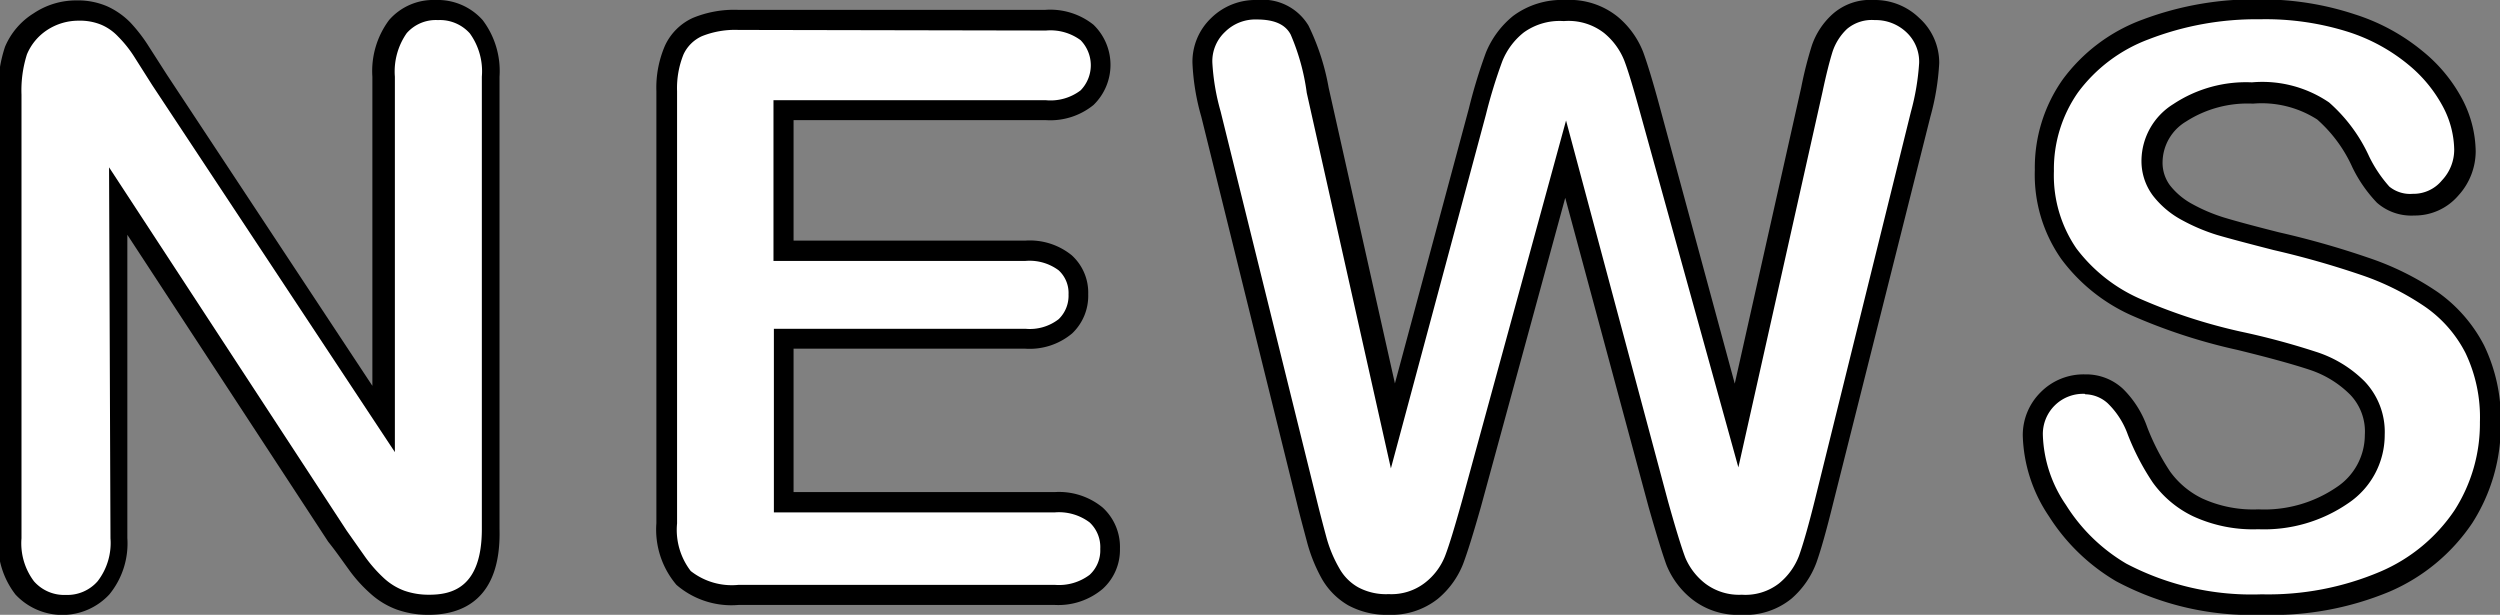 <svg id="レイヤー_1" data-name="レイヤー 1" xmlns="http://www.w3.org/2000/svg" viewBox="0 0 124.47 30.61"><rect x="0" y="0" width="124.47" height="30.61" fill="#808080" stroke="none"/><defs><style>.cls-1{fill:#fff;}</style></defs><path class="cls-1" d="M626.72,415.26l11.15,16.87v-17a3.76,3.76,0,0,1,.71-2.49,2.43,2.43,0,0,1,1.93-.83,2.49,2.49,0,0,1,2,.83,3.7,3.7,0,0,1,.72,2.49v22.52q0,3.76-3.12,3.77a4.17,4.17,0,0,1-1.41-.23,3.41,3.41,0,0,1-1.17-.71,7.07,7.07,0,0,1-1-1.14c-.31-.44-.62-.88-.93-1.34l-10.88-16.68v16.78a3.58,3.58,0,0,1-.77,2.48,2.7,2.7,0,0,1-3.92,0,3.63,3.63,0,0,1-.74-2.47V416a6.25,6.25,0,0,1,.31-2.21,3.14,3.14,0,0,1,1.23-1.43,3.28,3.28,0,0,1,1.86-.56A3.16,3.16,0,0,1,624,412a3.22,3.22,0,0,1,1,.69,6.4,6.4,0,0,1,.86,1.11Z" transform="translate(-618.74 -411.28)"/><path d="M640.08,441.89a4.63,4.63,0,0,1-1.58-.26,4,4,0,0,1-1.33-.81,7.17,7.17,0,0,1-1.09-1.22c-.32-.44-.63-.89-1-1.35l-10-15.28v15.1a4,4,0,0,1-.9,2.81,3.19,3.19,0,0,1-4.67,0,4.17,4.17,0,0,1-.86-2.8V416a6.77,6.77,0,0,1,.34-2.39,3.61,3.61,0,0,1,1.43-1.67,3.8,3.8,0,0,1,2.13-.64,3.68,3.68,0,0,1,1.54.3,3.84,3.84,0,0,1,1.13.79,7.83,7.83,0,0,1,.92,1.19l.91,1.42,10.23,15.49V415.1a4.25,4.25,0,0,1,.83-2.82,2.92,2.92,0,0,1,2.31-1,3,3,0,0,1,2.35,1,4.2,4.2,0,0,1,.84,2.82v22.52C643.7,441.15,641.73,441.89,640.08,441.89Zm-15.91-22.28L636,437.7l.93,1.32a7,7,0,0,0,.94,1.06,3.07,3.07,0,0,0,1,.61,3.66,3.66,0,0,0,1.24.2c1.12,0,2.62-.34,2.62-3.27V415.1a3.22,3.22,0,0,0-.6-2.16,2,2,0,0,0-1.59-.66,1.93,1.93,0,0,0-1.55.65,3.33,3.33,0,0,0-.59,2.17v18.69l-12.08-18.27-.9-1.42a5.86,5.86,0,0,0-.8-1,2.5,2.5,0,0,0-.82-.58,2.75,2.75,0,0,0-1.13-.21,2.84,2.84,0,0,0-1.59.47,2.68,2.68,0,0,0-1,1.21,5.92,5.92,0,0,0-.27,2v22.09a3.14,3.14,0,0,0,.62,2.14,2,2,0,0,0,1.59.68,2,2,0,0,0,1.58-.68,3.11,3.11,0,0,0,.64-2.14Z" transform="translate(-618.74 -411.28)"/><path class="cls-1" d="M670.82,416.74H657.75v7h12a2.83,2.83,0,0,1,2,.6,2,2,0,0,1,.66,1.57,2.1,2.1,0,0,1-.65,1.59,2.79,2.79,0,0,1-2,.62h-12v8.14h13.52a2.94,2.94,0,0,1,2.06.64,2.37,2.37,0,0,1,0,3.34,3,3,0,0,1-2.06.63H655.5a3.71,3.71,0,0,1-2.72-.84,3.76,3.76,0,0,1-.83-2.71V415.82a4.8,4.8,0,0,1,.37-2,2.32,2.32,0,0,1,1.16-1.15,4.9,4.9,0,0,1,2-.36h15.32a3,3,0,0,1,2.06.61,2.29,2.29,0,0,1,0,3.24A3,3,0,0,1,670.82,416.74Z" transform="translate(-618.74 -411.28)"/><path d="M671.27,441.4H655.5a4.19,4.19,0,0,1-3.08-1,4.25,4.25,0,0,1-1-3.07V415.82a5.28,5.28,0,0,1,.42-2.25,2.81,2.81,0,0,1,1.4-1.4,5.39,5.39,0,0,1,2.23-.4h15.32a3.45,3.45,0,0,1,2.39.74,2.78,2.78,0,0,1,0,4,3.41,3.41,0,0,1-2.39.75H658.25v6h11.53a3.31,3.31,0,0,1,2.32.73,2.51,2.51,0,0,1,.82,1.94,2.58,2.58,0,0,1-.8,1.95,3.29,3.29,0,0,1-2.34.76H658.25v7.14h13a3.42,3.42,0,0,1,2.39.77,2.66,2.66,0,0,1,.86,2.05,2.62,2.62,0,0,1-.86,2A3.42,3.42,0,0,1,671.27,441.4ZM655.5,412.77a4.43,4.43,0,0,0-1.81.31,1.85,1.85,0,0,0-.92.91,4.48,4.48,0,0,0-.32,1.83v21.52a3.36,3.36,0,0,0,.68,2.37,3.31,3.31,0,0,0,2.37.69h15.77a2.54,2.54,0,0,0,1.72-.5,1.65,1.65,0,0,0,.53-1.29,1.68,1.68,0,0,0-.53-1.32,2.54,2.54,0,0,0-1.72-.5h-14v-9.14h12.53a2.34,2.34,0,0,0,1.65-.48,1.62,1.62,0,0,0,.49-1.23,1.53,1.53,0,0,0-.49-1.2,2.43,2.43,0,0,0-1.65-.47H657.25v-8h13.57a2.47,2.47,0,0,0,1.72-.49,1.79,1.79,0,0,0,0-2.5,2.53,2.53,0,0,0-1.72-.48Z" transform="translate(-618.74 -411.28)"/><path class="cls-1" d="M701.3,436.39l-4.63-17.17L692,436.39c-.37,1.3-.66,2.23-.87,2.8a3.63,3.63,0,0,1-1.13,1.52,3.18,3.18,0,0,1-2.13.68,3.55,3.55,0,0,1-1.76-.4,3.09,3.09,0,0,1-1.13-1.14,7.09,7.09,0,0,1-.7-1.73c-.18-.67-.34-1.3-.49-1.87L679,417a11.08,11.08,0,0,1-.43-2.55,2.52,2.52,0,0,1,.78-1.88,2.64,2.64,0,0,1,1.93-.76,2.19,2.19,0,0,1,2.13,1,11.54,11.54,0,0,1,1,2.95l3.75,16.72,4.2-15.64a24.44,24.44,0,0,1,.84-2.74,3.93,3.93,0,0,1,1.21-1.62,3.54,3.54,0,0,1,2.28-.68,3.36,3.36,0,0,1,2.28.71,3.93,3.93,0,0,1,1.12,1.55c.21.56.49,1.49.84,2.78l4.24,15.64,3.75-16.72a18.06,18.06,0,0,1,.52-2.05,3.33,3.33,0,0,1,.84-1.33,2.35,2.35,0,0,1,1.73-.58,2.7,2.7,0,0,1,1.92.75,2.48,2.48,0,0,1,.79,1.89,12,12,0,0,1-.43,2.55l-4.76,19.28c-.33,1.3-.6,2.26-.82,2.86a3.64,3.64,0,0,1-1.09,1.59,3.15,3.15,0,0,1-2.18.69,3.22,3.22,0,0,1-2.13-.67,3.62,3.62,0,0,1-1.11-1.49C702,438.68,701.68,437.73,701.3,436.39Z" transform="translate(-618.74 -411.28)"/><path d="M705.42,441.89a3.68,3.68,0,0,1-2.44-.78,4.16,4.16,0,0,1-1.27-1.7c-.21-.58-.5-1.52-.89-2.89h0l-4.15-15.39-4.2,15.39c-.38,1.34-.67,2.27-.89,2.85a4.31,4.31,0,0,1-1.26,1.73,3.73,3.73,0,0,1-2.45.79,4,4,0,0,1-2-.47,3.58,3.58,0,0,1-1.31-1.31,7.93,7.93,0,0,1-.75-1.86c-.18-.68-.35-1.3-.49-1.88l-4.77-19.28a11.38,11.38,0,0,1-.44-2.67,3,3,0,0,1,.93-2.24,3.14,3.14,0,0,1,2.28-.9,2.66,2.66,0,0,1,2.57,1.28,11.63,11.63,0,0,1,1,3.08l3.3,14.73,3.68-13.68a26.42,26.42,0,0,1,.85-2.79,4.56,4.56,0,0,1,1.36-1.83,4.07,4.07,0,0,1,2.6-.79,3.81,3.81,0,0,1,2.61.84,4.34,4.34,0,0,1,1.26,1.75c.21.57.5,1.52.85,2.82l3.71,13.69,3.31-14.75a19.39,19.39,0,0,1,.53-2.09,3.73,3.73,0,0,1,1-1.53,2.82,2.82,0,0,1,2.08-.73,3.17,3.17,0,0,1,2.26.89,3,3,0,0,1,1,2.25,12.39,12.39,0,0,1-.44,2.67L710,436.37c-.33,1.34-.6,2.29-.82,2.91a4.39,4.39,0,0,1-1.24,1.8A3.64,3.64,0,0,1,705.42,441.89Zm-3.63-5.64c.37,1.32.66,2.27.86,2.8a3.21,3.21,0,0,0,1,1.29,2.79,2.79,0,0,0,1.81.55,2.73,2.73,0,0,0,1.85-.56,3.27,3.27,0,0,0,1-1.38c.21-.59.48-1.53.8-2.82l4.77-19.28a12.06,12.06,0,0,0,.41-2.43,2,2,0,0,0-.63-1.53,2.22,2.22,0,0,0-1.58-.61,1.92,1.92,0,0,0-1.38.44,2.76,2.76,0,0,0-.72,1.13c-.15.48-.32,1.15-.5,2l-4.19,18.7L700.43,417c-.35-1.27-.62-2.19-.83-2.73a3.41,3.41,0,0,0-1-1.35,2.89,2.89,0,0,0-2-.59,3.06,3.06,0,0,0-2,.57,3.48,3.48,0,0,0-1.06,1.42,25.32,25.32,0,0,0-.82,2.67l-4.73,17.61-4.19-18.7A10.94,10.94,0,0,0,683,413c-.27-.51-.82-.75-1.69-.75a2.14,2.14,0,0,0-1.58.62,2,2,0,0,0-.63,1.52,11.07,11.07,0,0,0,.41,2.43l4.77,19.28q.21.86.48,1.86a6.44,6.44,0,0,0,.66,1.61,2.45,2.45,0,0,0,.94.95,2.93,2.93,0,0,0,1.52.34,2.73,2.73,0,0,0,1.8-.56,3.13,3.13,0,0,0,1-1.32c.21-.54.49-1.47.85-2.76l5.18-18.94Z" transform="translate(-618.74 -411.28)"/><path class="cls-1" d="M742.71,432.31a8.41,8.41,0,0,1-1.34,4.66,9,9,0,0,1-3.92,3.25,14.67,14.67,0,0,1-6.11,1.17,13.8,13.8,0,0,1-7-1.6,9.37,9.37,0,0,1-3.18-3.08A7,7,0,0,1,720,433a2.51,2.51,0,0,1,.74-1.81,2.46,2.46,0,0,1,1.86-.75,2.2,2.2,0,0,1,1.55.59,4.53,4.53,0,0,1,1.09,1.74,11.47,11.47,0,0,0,1.18,2.28,4.71,4.71,0,0,0,1.79,1.51,6.51,6.51,0,0,0,3,.6,6.83,6.83,0,0,0,4.19-1.2,3.6,3.6,0,0,0,1.61-3,3.15,3.15,0,0,0-.87-2.31,5.4,5.4,0,0,0-2.24-1.36c-.92-.31-2.15-.65-3.68-1a26.57,26.57,0,0,1-5.17-1.69,8.27,8.27,0,0,1-3.3-2.63,6.89,6.89,0,0,1-1.22-4.15,7.11,7.11,0,0,1,1.29-4.2,8,8,0,0,1,3.73-2.82,15.22,15.22,0,0,1,5.74-1,14.36,14.36,0,0,1,4.56.65,9.86,9.86,0,0,1,3.2,1.74,7.24,7.24,0,0,1,1.85,2.28,5.25,5.25,0,0,1,.59,2.32,2.77,2.77,0,0,1-.74,1.87,2.32,2.32,0,0,1-1.82.83,2.12,2.12,0,0,1-1.52-.5,6.81,6.81,0,0,1-1.12-1.63,7.32,7.32,0,0,0-1.87-2.53,5.48,5.48,0,0,0-3.52-.91,6.06,6.06,0,0,0-3.62,1,2.85,2.85,0,0,0-1.38,2.37,2.4,2.4,0,0,0,.47,1.48,3.87,3.87,0,0,0,1.29,1.08,8.77,8.77,0,0,0,1.66.7c.56.17,1.48.42,2.77.74a45.56,45.56,0,0,1,4.39,1.25,13.52,13.52,0,0,1,3.34,1.66,7,7,0,0,1,2.15,2.47A8,8,0,0,1,742.71,432.31Z" transform="translate(-618.74 -411.28)"/><path d="M731.34,441.89a14.26,14.26,0,0,1-7.24-1.67,9.89,9.89,0,0,1-3.35-3.24,7.53,7.53,0,0,1-1.3-4,3,3,0,0,1,.88-2.16,3,3,0,0,1,2.22-.9,2.69,2.69,0,0,1,1.89.72,5,5,0,0,1,1.21,1.92,11.39,11.39,0,0,0,1.13,2.19,4.26,4.26,0,0,0,1.61,1.35,6.1,6.1,0,0,0,2.79.54,6.38,6.38,0,0,0,3.89-1.1,3.12,3.12,0,0,0,1.41-2.6,2.65,2.65,0,0,0-.72-2,5.1,5.1,0,0,0-2-1.24c-.9-.3-2.12-.63-3.63-1a28.1,28.1,0,0,1-5.27-1.72,8.86,8.86,0,0,1-3.49-2.8,7.3,7.3,0,0,1-1.32-4.44,7.61,7.61,0,0,1,1.38-4.49,8.63,8.63,0,0,1,4-3,15.83,15.83,0,0,1,5.93-1A14.74,14.74,0,0,1,736,412a10.08,10.08,0,0,1,3.36,1.83,7.72,7.72,0,0,1,2,2.44,5.75,5.75,0,0,1,.64,2.54,3.27,3.27,0,0,1-.86,2.2,2.85,2.85,0,0,1-2.2,1,2.59,2.59,0,0,1-1.86-.64,6.93,6.93,0,0,1-1.22-1.76,7,7,0,0,0-1.75-2.38,5.12,5.12,0,0,0-3.2-.79,5.66,5.66,0,0,0-3.33.89,2.39,2.39,0,0,0-1.17,2,1.89,1.89,0,0,0,.37,1.18,3.57,3.57,0,0,0,1.13.94,8.38,8.38,0,0,0,1.56.66c.56.17,1.48.42,2.75.74a42.92,42.92,0,0,1,4.43,1.26,14,14,0,0,1,3.47,1.72,7.42,7.42,0,0,1,2.3,2.65,8.48,8.48,0,0,1,.83,3.9,9,9,0,0,1-1.42,4.94,9.45,9.45,0,0,1-4.13,3.42A15.19,15.19,0,0,1,731.34,441.89Zm-8.79-11a2,2,0,0,0-2.1,2.06,6.5,6.5,0,0,0,1.15,3.47,8.82,8.82,0,0,0,3,2.92,13.42,13.42,0,0,0,6.74,1.53,14.26,14.26,0,0,0,5.91-1.13,8.44,8.44,0,0,0,3.7-3.06,8,8,0,0,0,1.26-4.39,7.42,7.42,0,0,0-.72-3.44,6.27,6.27,0,0,0-2-2.29,13.07,13.07,0,0,0-3.22-1.6,44.35,44.35,0,0,0-4.33-1.23c-1.29-.33-2.23-.58-2.81-.75a9.46,9.46,0,0,1-1.75-.74,4.53,4.53,0,0,1-1.45-1.22,2.87,2.87,0,0,1-.57-1.78,3.34,3.34,0,0,1,1.59-2.78,6.55,6.55,0,0,1,3.91-1.08,5.9,5.9,0,0,1,3.84,1,8,8,0,0,1,2,2.7,6.57,6.57,0,0,0,1,1.49,1.64,1.64,0,0,0,1.17.36,1.83,1.83,0,0,0,1.45-.67,2.22,2.22,0,0,0,.61-1.53,4.71,4.71,0,0,0-.54-2.1,6.88,6.88,0,0,0-1.73-2.12,9,9,0,0,0-3-1.64,13.64,13.64,0,0,0-4.4-.63,14.85,14.85,0,0,0-5.55,1,7.74,7.74,0,0,0-3.51,2.64,6.66,6.66,0,0,0-1.2,3.92,6.43,6.43,0,0,0,1.12,3.85,8,8,0,0,0,3.11,2.48,27.15,27.15,0,0,0,5.07,1.66,36.91,36.91,0,0,1,3.73,1,6,6,0,0,1,2.44,1.48,3.65,3.65,0,0,1,1,2.66,4.09,4.09,0,0,1-1.81,3.4,7.38,7.38,0,0,1-4.49,1.3,7.11,7.11,0,0,1-3.25-.65,5.28,5.28,0,0,1-2-1.68,12.2,12.2,0,0,1-1.24-2.38,4.09,4.09,0,0,0-1-1.56A1.71,1.71,0,0,0,722.55,430.91Z" transform="translate(-618.74 -411.28)"/></svg>